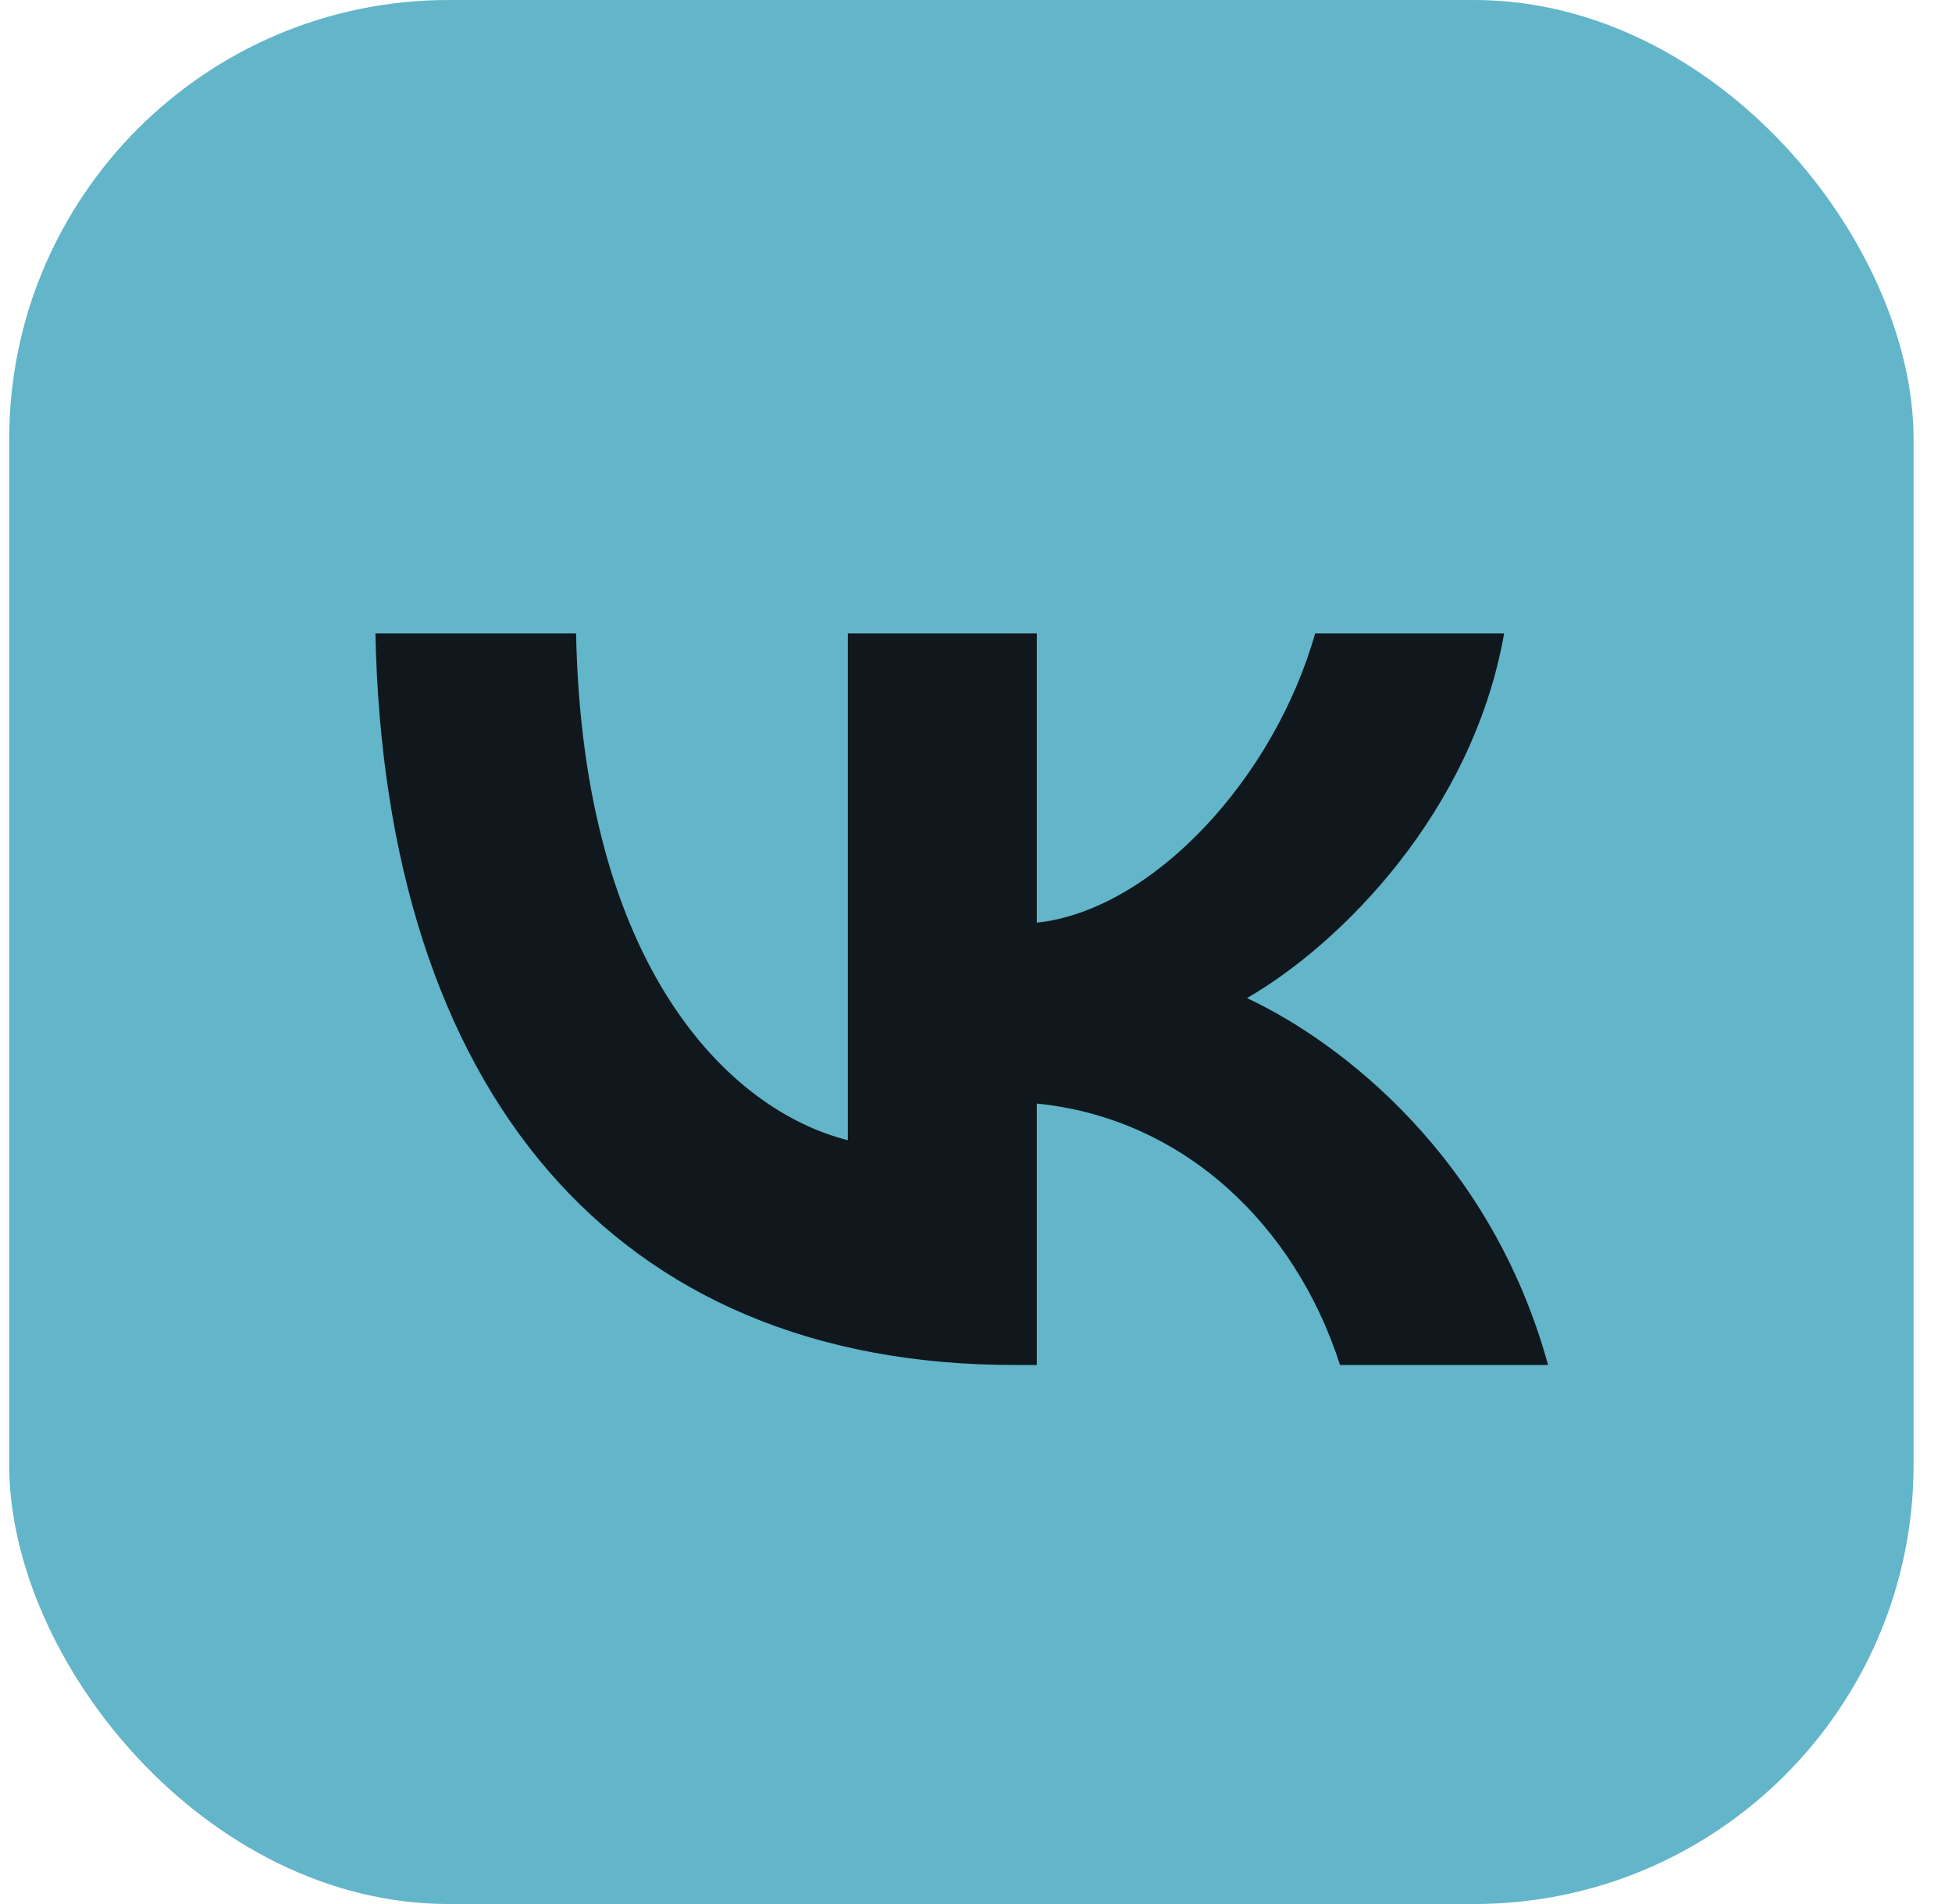 <?xml version="1.0" encoding="UTF-8"?> <svg xmlns="http://www.w3.org/2000/svg" width="41" height="40" viewBox="0 0 41 40" fill="none"> <rect x="0.193" width="40" height="40" rx="9.231" fill="#63B5C9"></rect> <path d="M12.1 13.307H7.885C8.085 22.907 12.885 28.676 21.3 28.676H21.777V23.184C24.869 23.491 27.208 25.753 28.146 28.676H32.516C31.316 24.307 28.162 21.891 26.192 20.968C28.162 19.83 30.931 17.061 31.593 13.307H27.623C26.762 16.353 24.208 19.122 21.777 19.384V13.307H17.808V23.953C15.346 23.337 12.239 20.353 12.1 13.307Z" fill="#10181E"></path> </svg> 